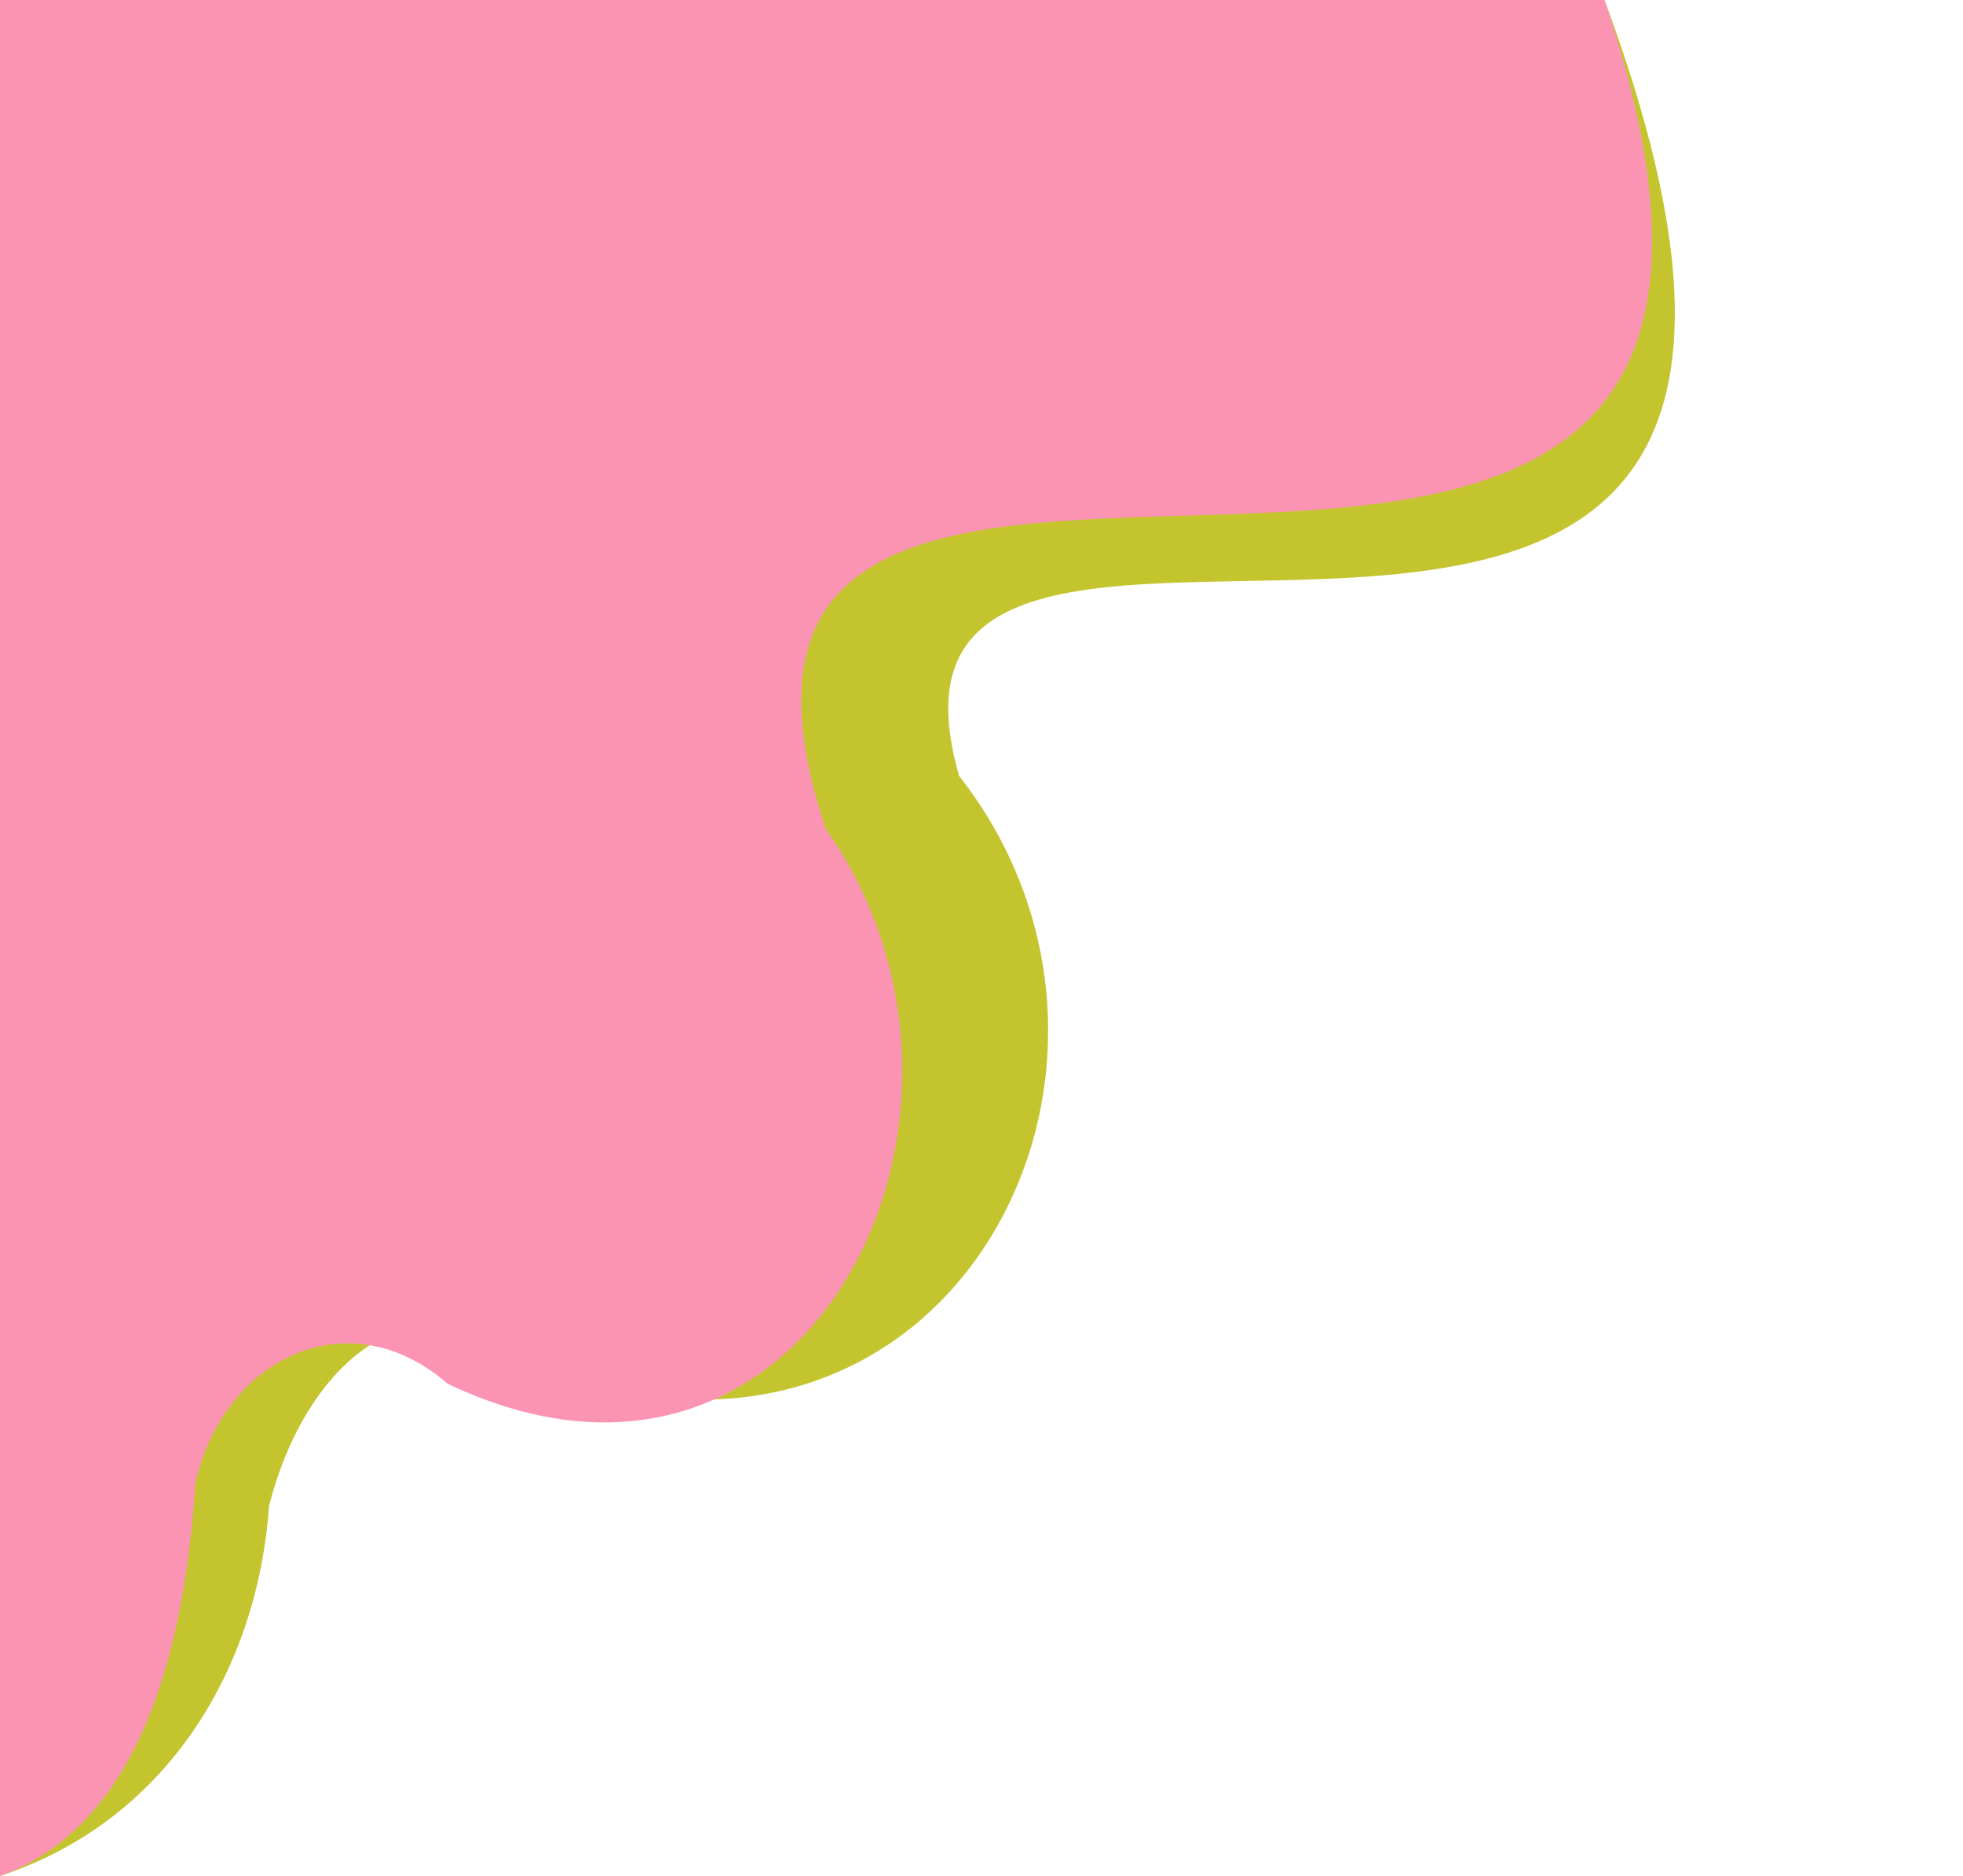 <?xml version="1.0" encoding="UTF-8" standalone="no"?><svg xmlns="http://www.w3.org/2000/svg" xmlns:xlink="http://www.w3.org/1999/xlink" fill="#000000" height="213" preserveAspectRatio="xMidYMid meet" version="1" viewBox="0.0 0.0 222.9 213.0" width="222.9" zoomAndPan="magnify"><g data-name="Layer 2"><g data-name="Layer 1"><g id="change1_1"><path d="M108.91,88.1c26.45,33.73-2.12,86.78-49.87,66.21C46.05,144.07,34.28,156,30.55,171,29.28,189.16,19.23,206.65,0,213V0H182.19C222.94,109.55,93.8,35.68,108.91,88.1Z" fill="#c4c42f"/></g><g id="change2_1"><path d="M93.75,94.11c22.77,32.1-1.82,82.6-42.93,63-11.18-9.75-25.43-3-28.64,11.31C21.08,185.75,16.55,207,0,213V0H182.19C217.27,104.28,69.17,19.82,93.75,94.11Z" fill="#fb94b3"/></g></g></g></svg>